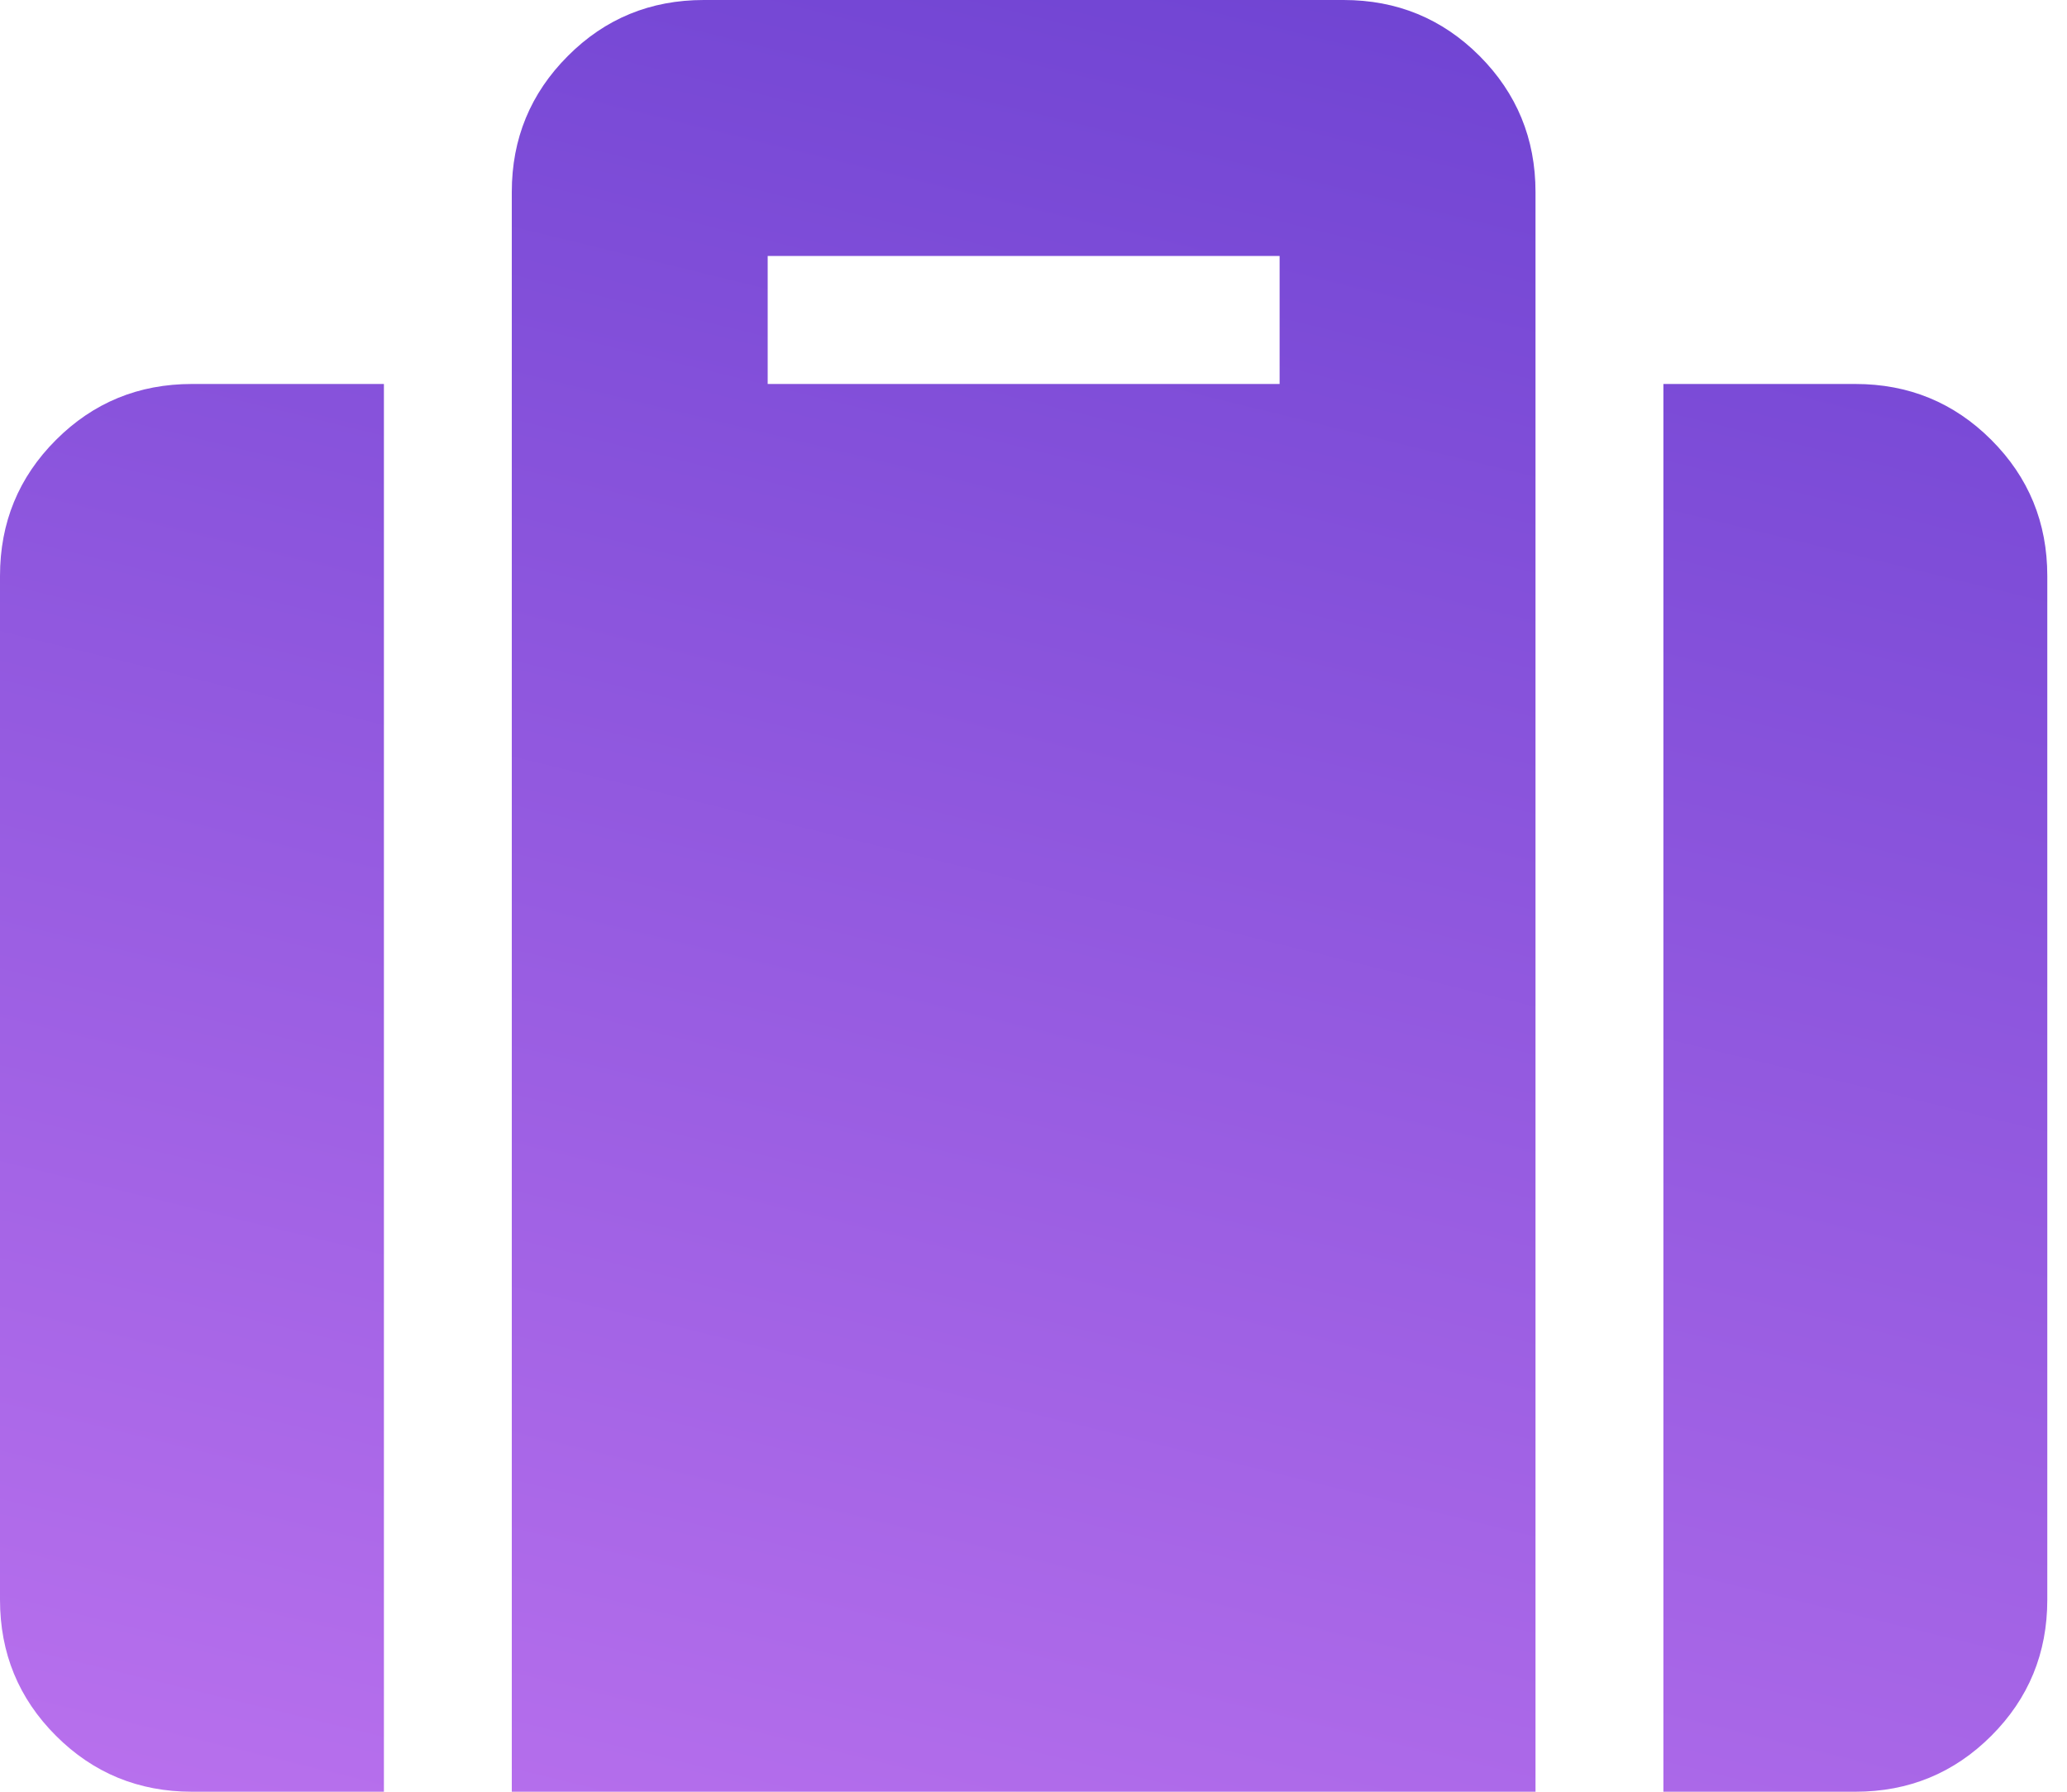 <?xml version="1.0" encoding="UTF-8"?>
<svg width="15px" height="13px" viewBox="0 0 15 13" version="1.1" xmlns="http://www.w3.org/2000/svg" xmlns:xlink="http://www.w3.org/1999/xlink">
    <!-- Generator: Sketch 52.2 (67145) - http://www.bohemiancoding.com/sketch -->
    <title>icon-clients</title>
    <desc>Created with Sketch.</desc>
    <defs>
        <linearGradient x1="30.686%" y1="106.454%" x2="63.468%" y2="-9.685%" id="linearGradient-1">
            <stop stop-color="#B870ED" offset="0%"></stop>
            <stop stop-color="#6B41D1" offset="100%"></stop>
        </linearGradient>
    </defs>
    <g id="Page-1" stroke="none" stroke-width="1" fill="none" fill-rule="evenodd">
        <g id="Artboard" transform="translate(-331, -212)" fill="url(#linearGradient-1)">
            <g id="icon-clients" transform="translate(331, 212)">
                <path d="M11.143,13 L3.714,13 L3.714,1.393 C3.714,1.006 3.85,0.677 4.121,0.406 C4.391,0.135 4.72,0 5.107,0 L9.75,0 C10.137,0 10.466,0.135 10.737,0.406 C11.007,0.677 11.143,1.006 11.143,1.393 L11.143,13 Z M9.286,1.857 L5.571,1.857 L5.571,2.786 L9.286,2.786 L9.286,1.857 Z M14.857,4.179 L14.857,11.607 C14.857,11.994 14.722,12.323 14.451,12.594 C14.18,12.865 13.851,13 13.464,13 L12.071,13 L12.071,2.786 L13.464,2.786 C13.851,2.786 14.18,2.921 14.451,3.192 C14.722,3.463 14.857,3.792 14.857,4.179 Z M2.786,13 L1.393,13 C1.006,13 0.677,12.865 0.406,12.594 C0.135,12.323 0,11.994 0,11.607 L0,4.179 C0,3.792 0.135,3.463 0.406,3.192 C0.677,2.921 1.006,2.786 1.393,2.786 L2.786,2.786 L2.786,13 Z" id=""></path>
            </g>
        </g>
    </g>
</svg>